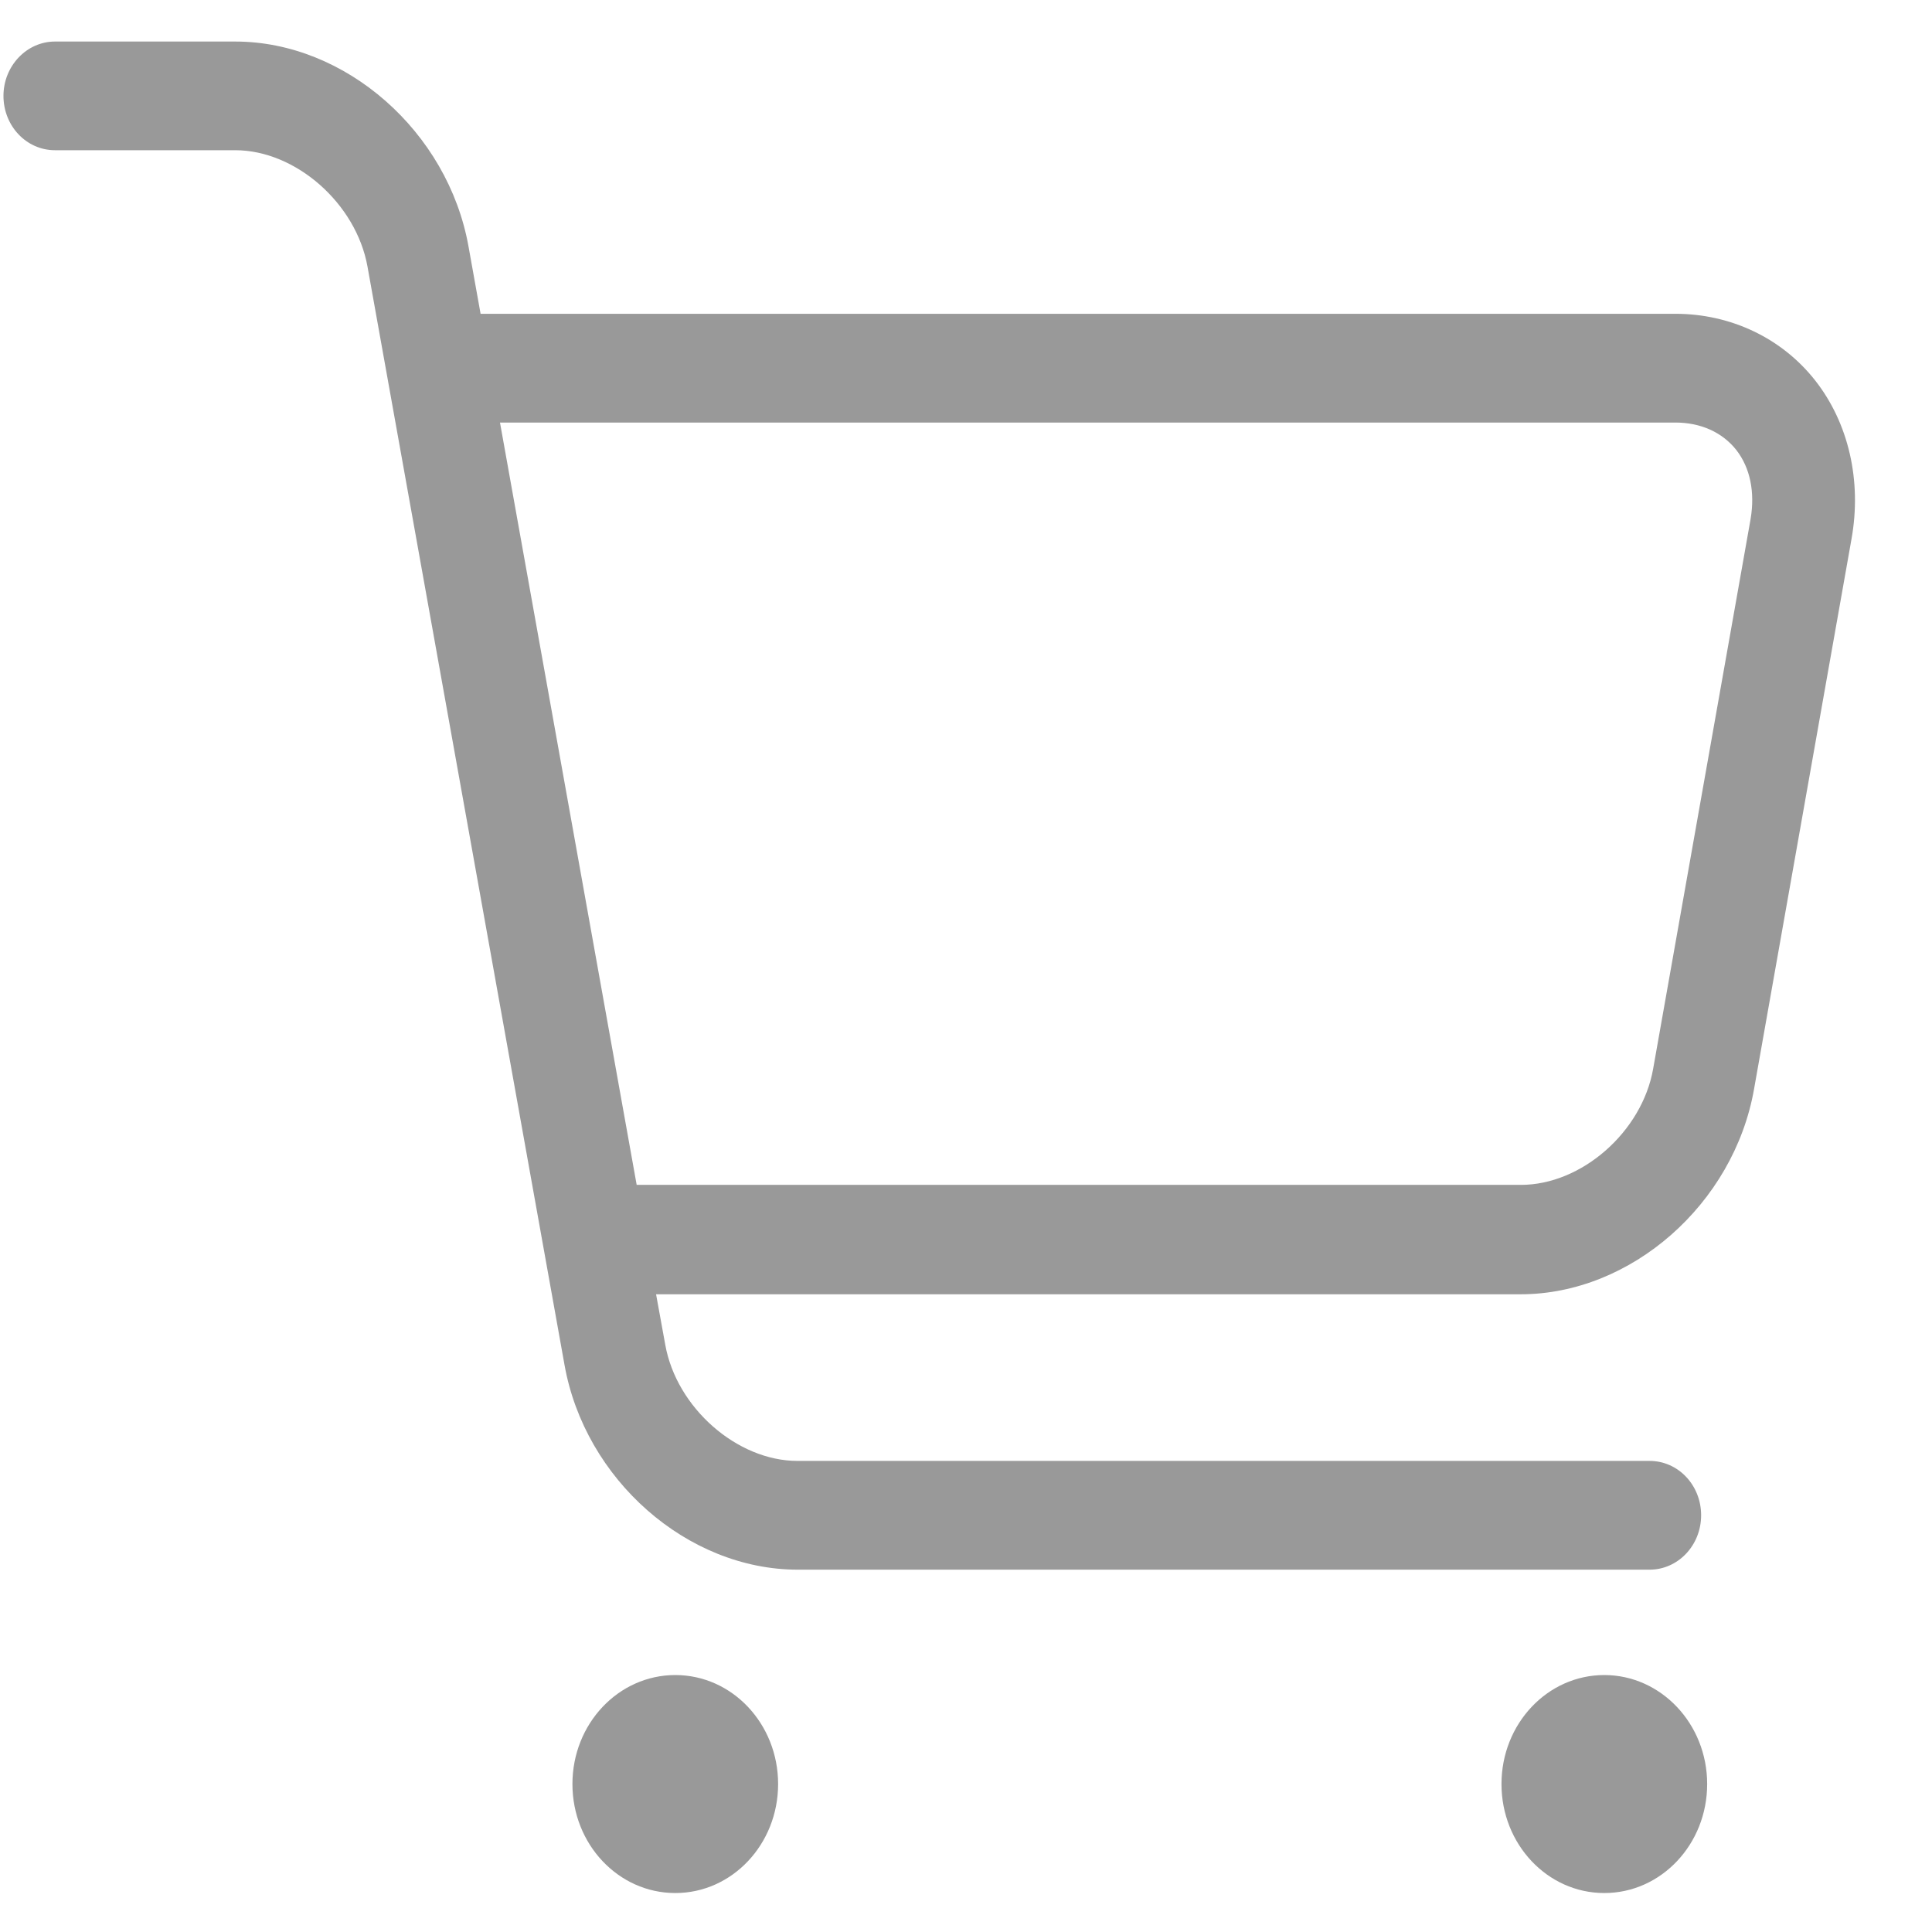 <svg width="24" height="24" viewBox="0 0 24 24" fill="none" xmlns="http://www.w3.org/2000/svg">
<path d="M22.551 4.729C22.138 4.202 21.503 3.898 20.811 3.898H5.97L5.82 3.062C5.565 1.635 4.293 0.516 2.922 0.516H0.683C0.331 0.516 0.043 0.82 0.043 1.191C0.043 1.565 0.328 1.866 0.683 1.866H2.922C3.673 1.866 4.424 2.527 4.565 3.311L7.012 16.952C7.264 18.379 8.538 19.499 9.91 19.499H20.492C20.844 19.499 21.132 19.198 21.132 18.823C21.132 18.449 20.847 18.148 20.492 18.148H9.907C9.156 18.148 8.403 17.487 8.264 16.704L8.15 16.078H18.89C20.262 16.078 21.537 14.958 21.789 13.531L23 6.696C23.13 5.971 22.963 5.255 22.551 4.729ZM21.747 6.445L20.536 13.277C20.398 14.061 19.647 14.719 18.893 14.719H7.909L6.211 5.249H20.811C21.126 5.249 21.395 5.369 21.57 5.591C21.742 5.813 21.802 6.114 21.747 6.445ZM8.389 20.808C7.682 20.808 7.111 21.414 7.111 22.162C7.111 22.91 7.682 23.516 8.389 23.516C9.095 23.516 9.666 22.91 9.666 22.162C9.666 21.414 9.095 20.808 8.389 20.808ZM19.929 20.808C19.223 20.808 18.652 21.414 18.652 22.162C18.652 22.91 19.223 23.516 19.929 23.516C20.636 23.516 21.207 22.91 21.207 22.162C21.207 21.414 20.633 20.808 19.929 20.808Z" fill="#999999"/>
</svg>
